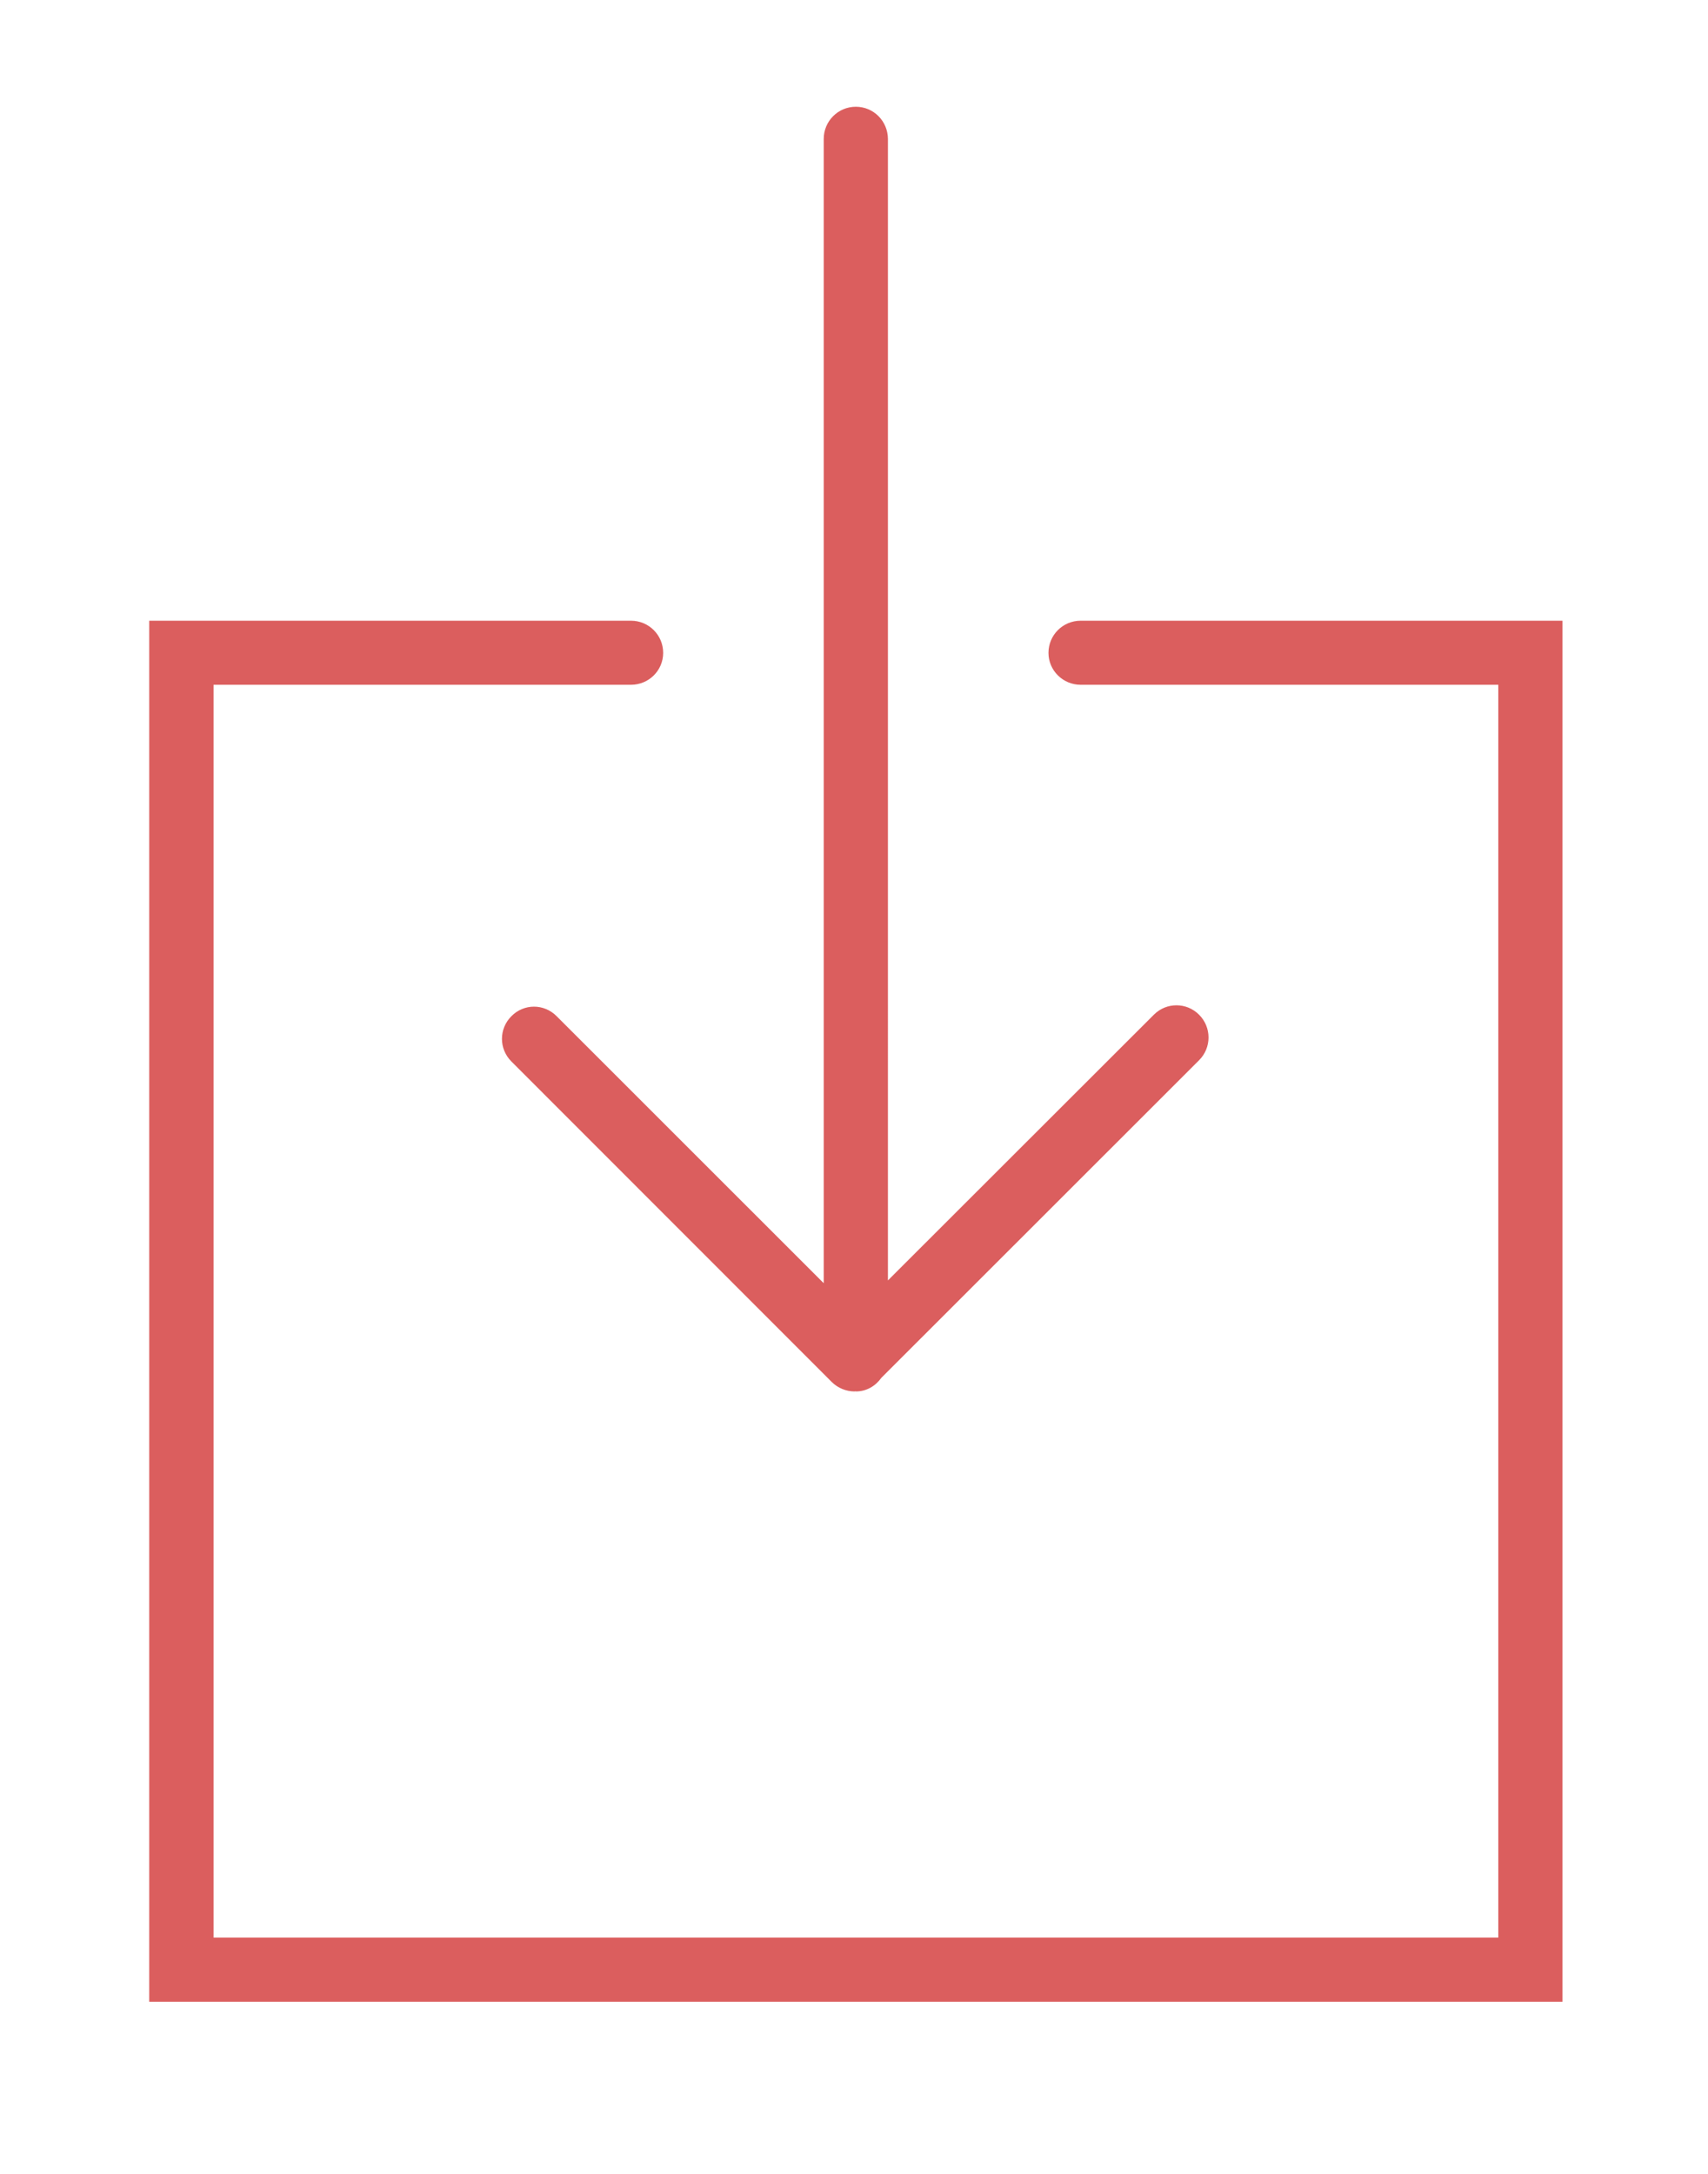 <?xml version="1.0" encoding="utf-8"?>
<!-- Generator: Adobe Illustrator 15.1.0, SVG Export Plug-In  -->
<!DOCTYPE svg PUBLIC "-//W3C//DTD SVG 1.1//EN" "http://www.w3.org/Graphics/SVG/1.1/DTD/svg11.dtd">
<svg version="1.1"
	 xmlns="http://www.w3.org/2000/svg" xmlns:xlink="http://www.w3.org/1999/xlink" xmlns:a="http://ns.adobe.com/AdobeSVGViewerExtensions/3.0/"
	 x="0px" y="0px" width="22px" height="28px" viewBox="-1.922 -1.375 22 28"
	 overflow="visible" enable-background="new -1.922 -1.375 22 28" xml:space="preserve">
<defs>
</defs>
<path fill="#DB5E5E" d="M5.248,11.714c-0.162-0.164-0.422-0.164-0.583,0c-0.162,0.162-0.162,0.421,0,0.583l4.127,4.129
	c0.078,0.077,0.184,0.121,0.293,0.121c0.002,0,0.006-0.002,0.008-0.002c0.004,0,0.006,0.002,0.01,0.002
	c0.138,0,0.253-0.071,0.328-0.176l4.092-4.09c0.162-0.162,0.162-0.424,0-0.586c-0.161-0.162-0.422-0.162-0.583,0l-3.425,3.422V0.415
	C9.514,0.186,9.331,0,9.102,0c-0.23,0-0.414,0.186-0.414,0.415v14.738L5.248,11.714z M5.248,11.714"/>
<path fill="#DB5E5E" d="M11.997,6.62c-0.228,0-0.414,0.184-0.414,0.414c0,0.228,0.187,0.411,0.414,0.411h5.38v16.137H0.829V7.445
	h5.377c0.228,0,0.414-0.183,0.414-0.411c0-0.23-0.186-0.414-0.414-0.414H0v17.788h18.203V6.62H11.997z M11.997,6.62"/>
</svg>
